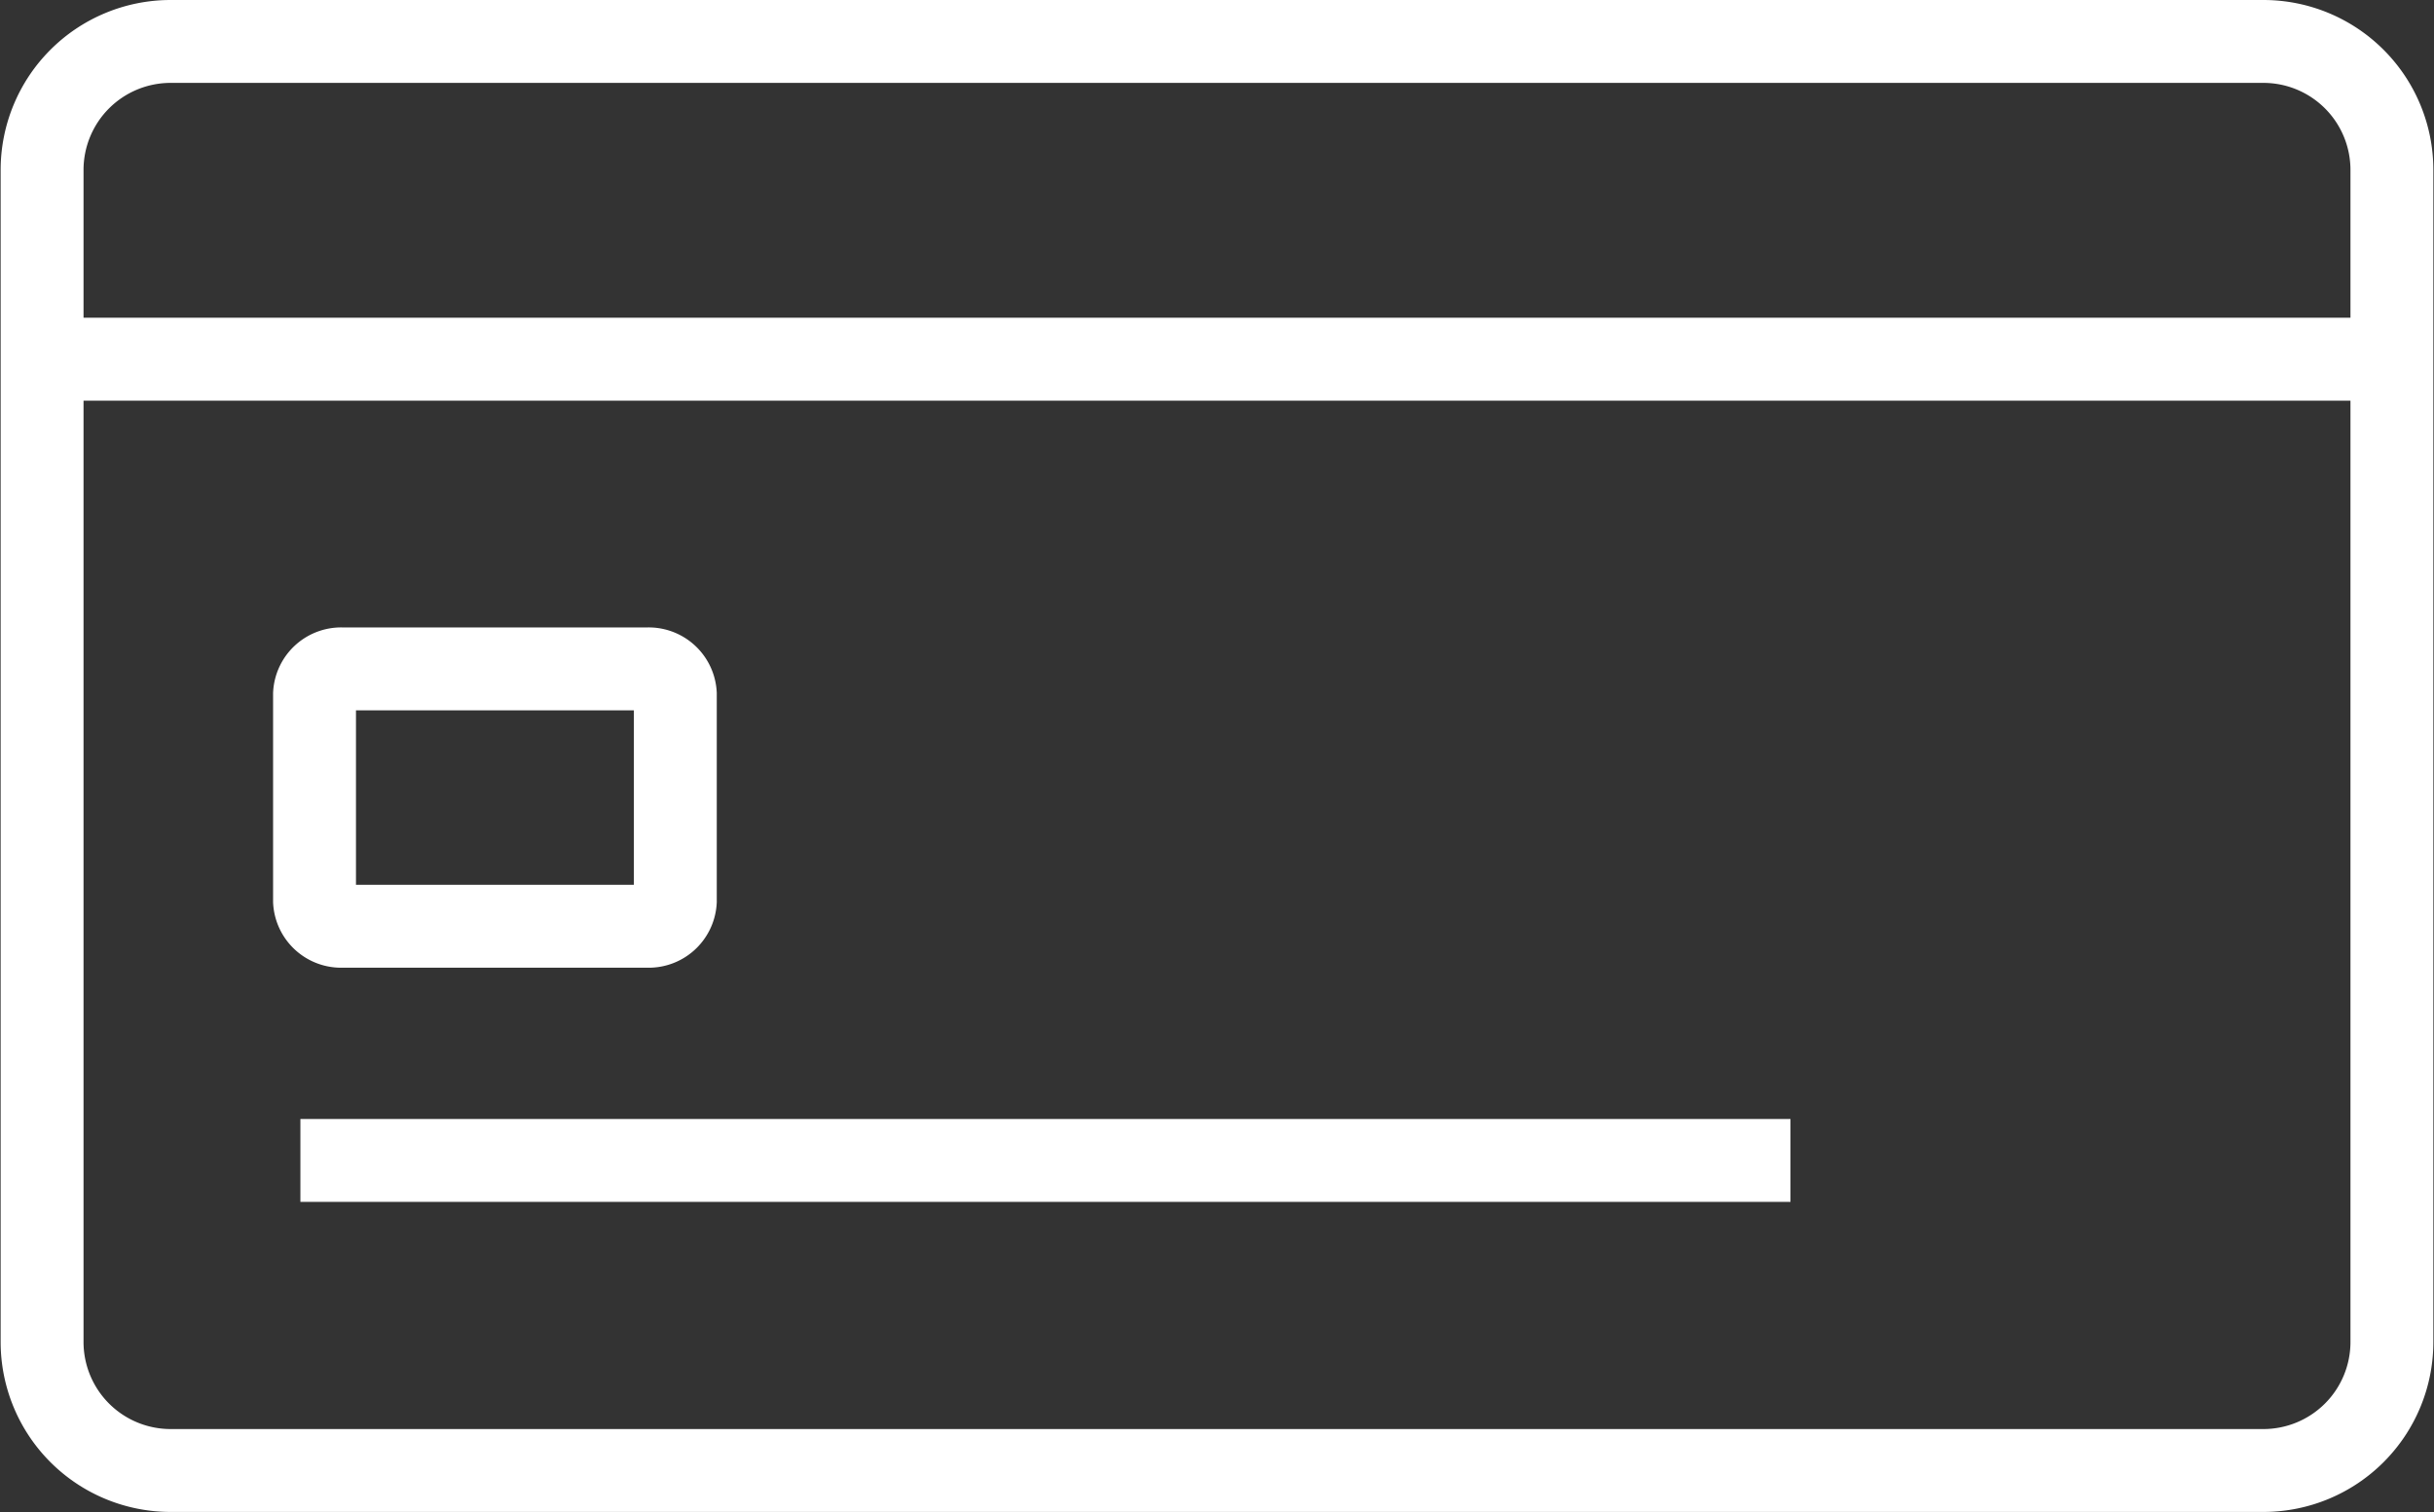 <svg xmlns="http://www.w3.org/2000/svg" viewBox="0 0 75.76 47.07"><rect x="0" y="0" width="75.76" height="47.07" fill="#333333" stroke="none"/><title>0409_ElavonAudit_NewIconsList</title><g id="f7d0e4e0-c8c4-4d94-b857-c7035a3815e3" data-name="Icons"><path d="M1.31,11.18H73.85M9.35,36.12H55.73M20.15,28.83H10.66a.83.83,0,0,1-.87-.78V21.6a.83.83,0,0,1,.87-.78h9.49a.83.83,0,0,1,.87.78v6.45A.83.83,0,0,1,20.15,28.83ZM70.45,1.29H5.31a4,4,0,0,0-4,4V41.77a4,4,0,0,0,4,4H70.45a4,4,0,0,0,4-4V5.3A4,4,0,0,0,70.45,1.29Z" fill="none" stroke="#fff" stroke-miterlimit="10" stroke-width="2.58"/></g></svg>